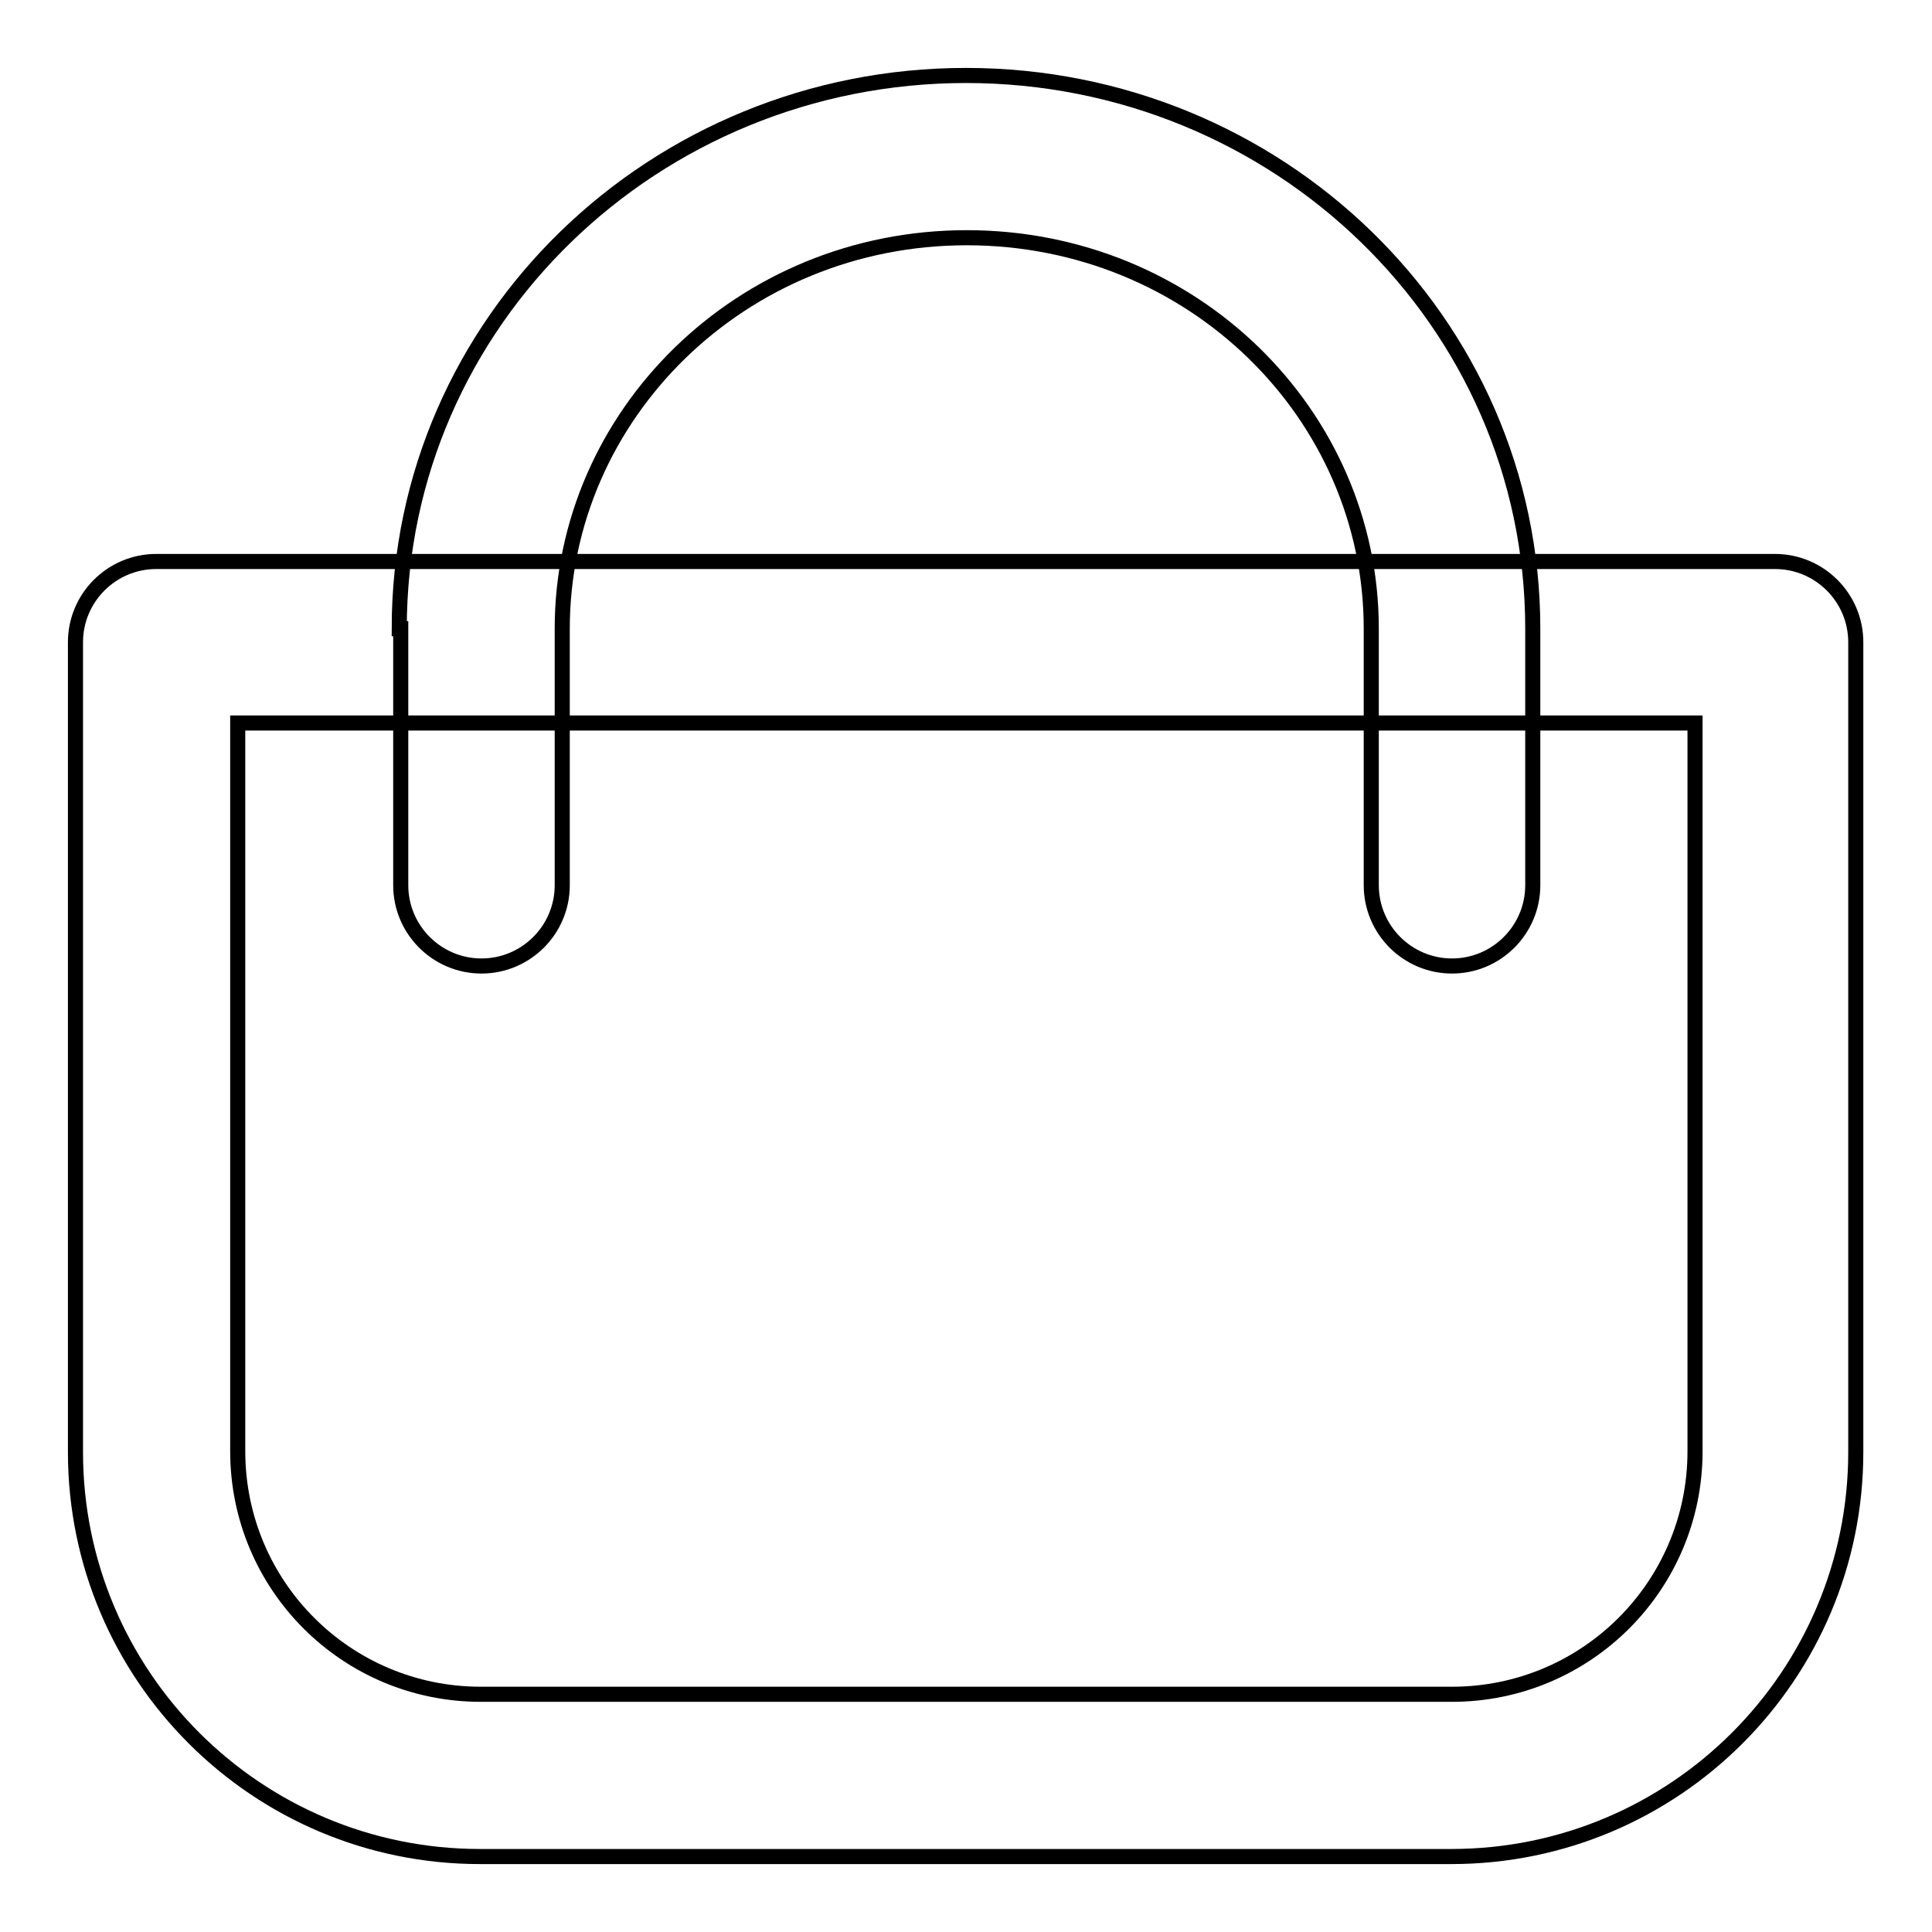 <?xml version="1.0" encoding="utf-8"?>
<!-- Svg Vector Icons : http://www.onlinewebfonts.com/icon -->
<!DOCTYPE svg PUBLIC "-//W3C//DTD SVG 1.1//EN" "http://www.w3.org/Graphics/SVG/1.1/DTD/svg11.dtd">
<svg version="1.1" xmlns="http://www.w3.org/2000/svg" xmlns:xlink="http://www.w3.org/1999/xlink" x="0px" y="0px" viewBox="0 0 256 256" enable-background="new 0 0 256 256" xml:space="preserve">
<g> <path stroke-width="2" fill-opacity="0" stroke="#000000"  d="M10,85.1c0-5.9,4.8-10.7,10.7-10.7h214.5c5.9,0,10.7,4.8,10.7,10.7l0,0v107.3c0,29.6-24,53.6-53.6,53.6 H63.6C34,246,10,222,10,192.4V85.1z M31.5,95.8v96.5c0,17.8,14.4,32.2,32.2,32.2h128.7c17.8,0,32.2-14.4,32.2-32.2V95.8H31.5z"/> <path stroke-width="2" fill-opacity="0" stroke="#000000"  d="M52.9,83.3C52.9,42.5,86.8,10,128,10c41.2,0,75.1,32.5,75.1,73.3v34c0,5.9-4.8,10.7-10.7,10.7 c-5.9,0-10.7-4.8-10.7-10.7c0,0,0,0,0,0v-34c0-28.4-23.7-51.8-53.6-51.8c-29.9,0-53.6,23.5-53.6,51.8v34c0,5.9-4.8,10.7-10.7,10.7 c-5.9,0-10.7-4.8-10.7-10.7V83.3z"/></g>
</svg>